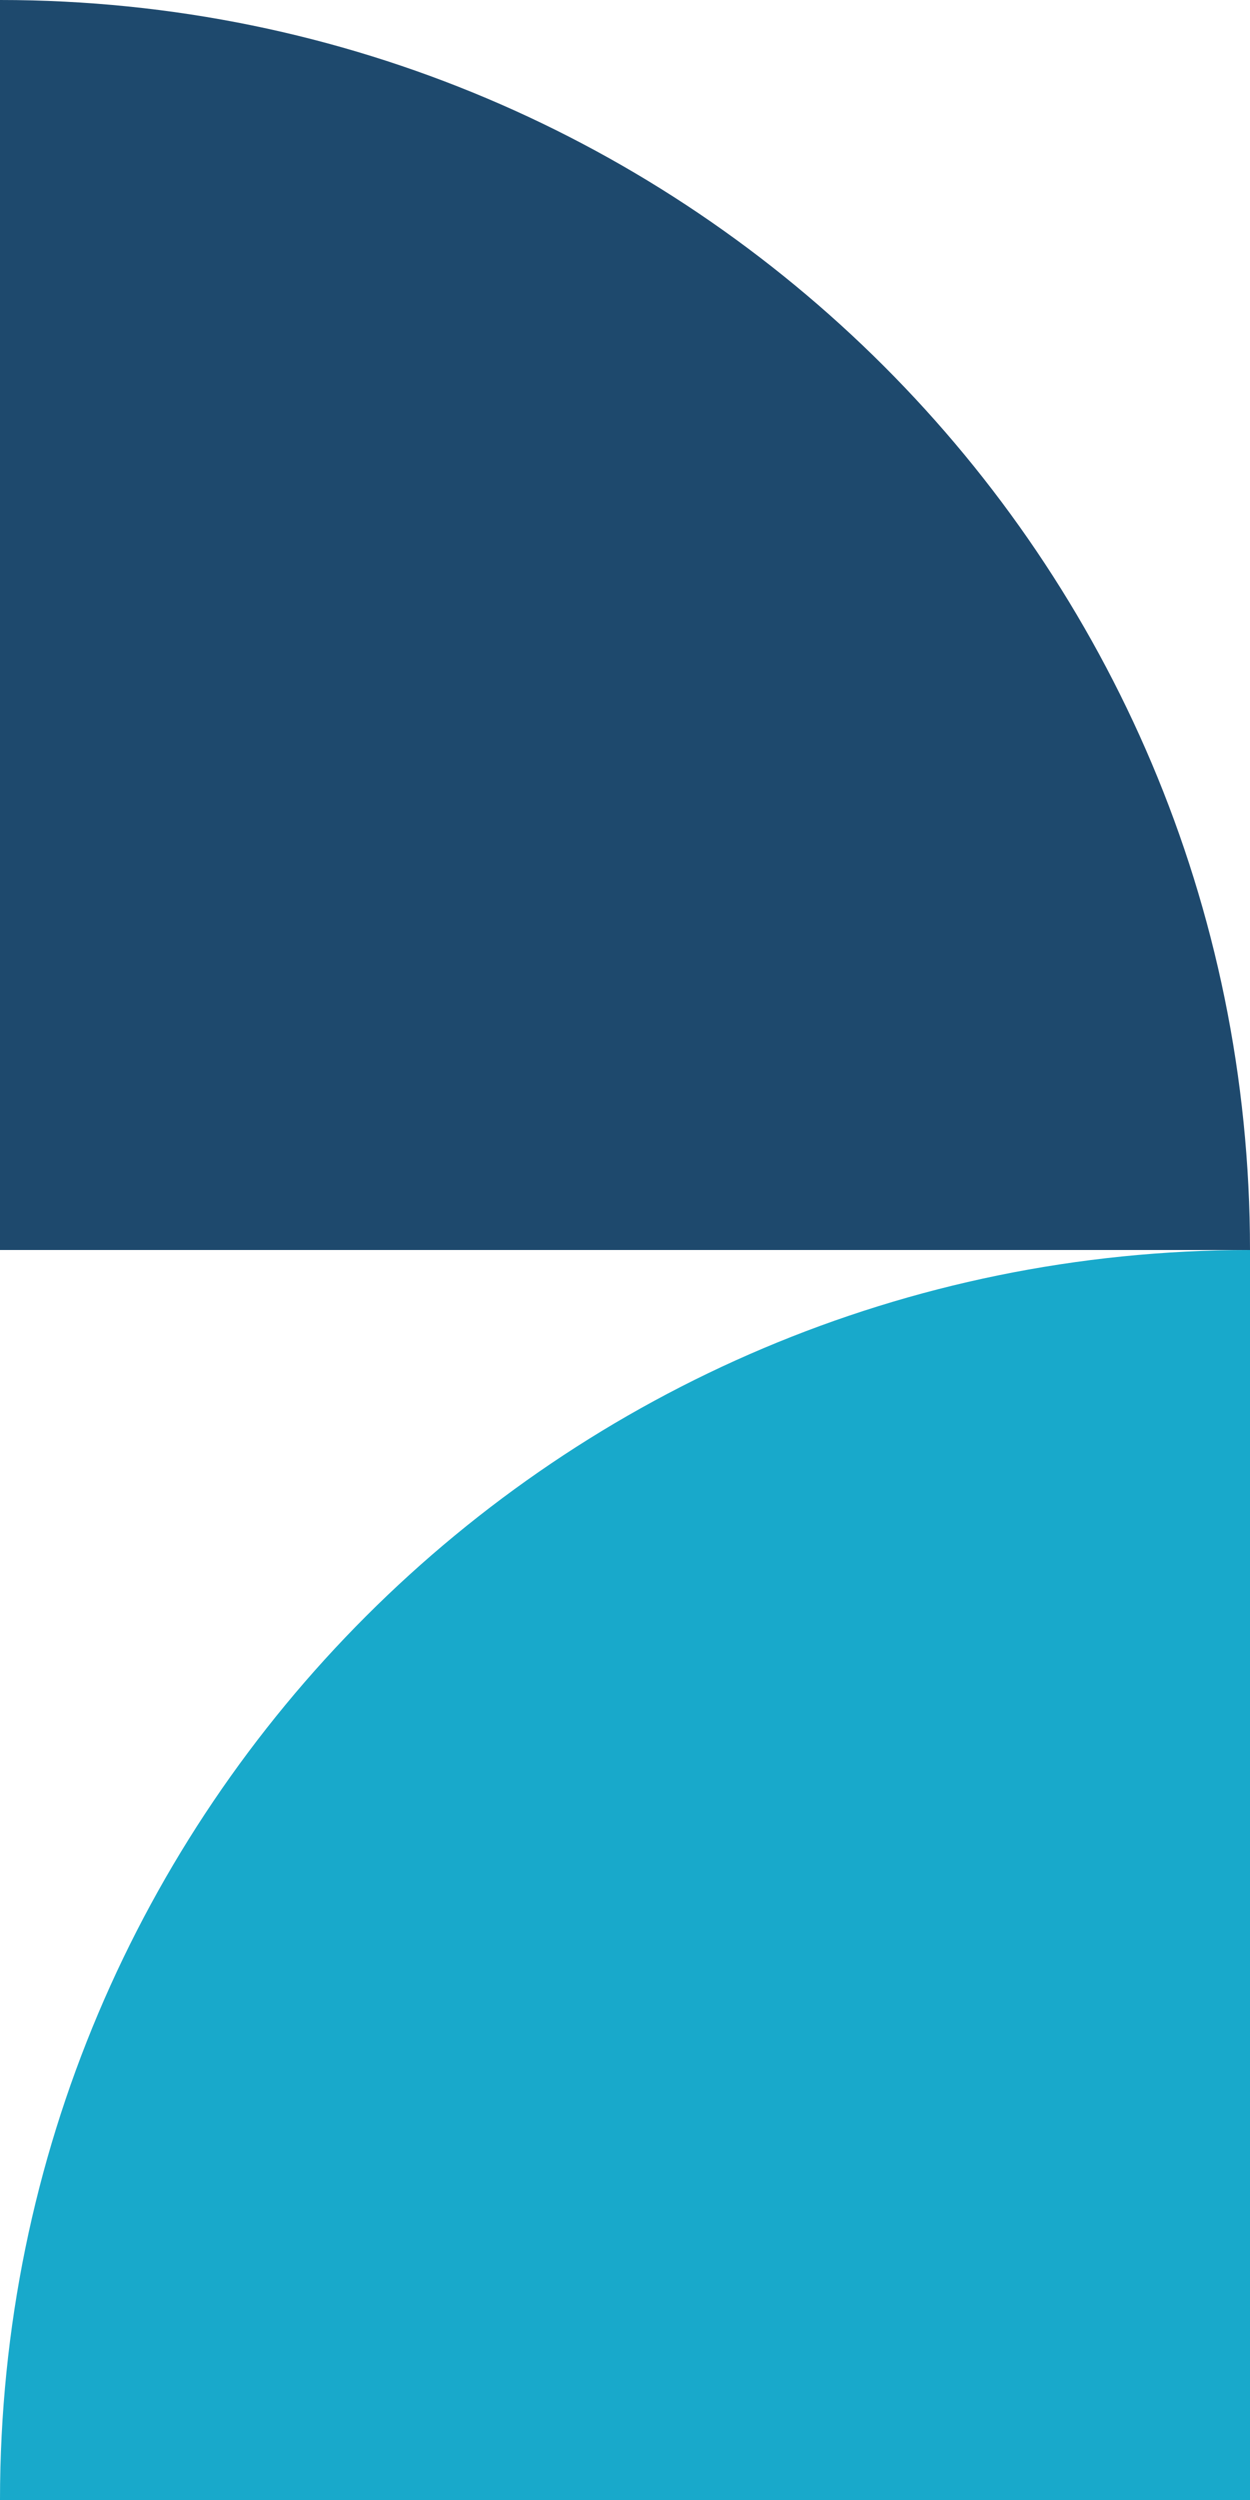 <svg width="108" height="216" viewBox="0 0 108 216" fill="none" xmlns="http://www.w3.org/2000/svg">
<path d="M-4.72083e-06 0C59.647 -2.60726e-06 108 48.354 108 108L0 108L-4.72083e-06 0Z" fill="#1E496D"/>
<path d="M108 108C48.353 108 -2.60723e-06 156.354 0 216L108 216L108 108Z" fill="#18A9CB"/>
</svg>
